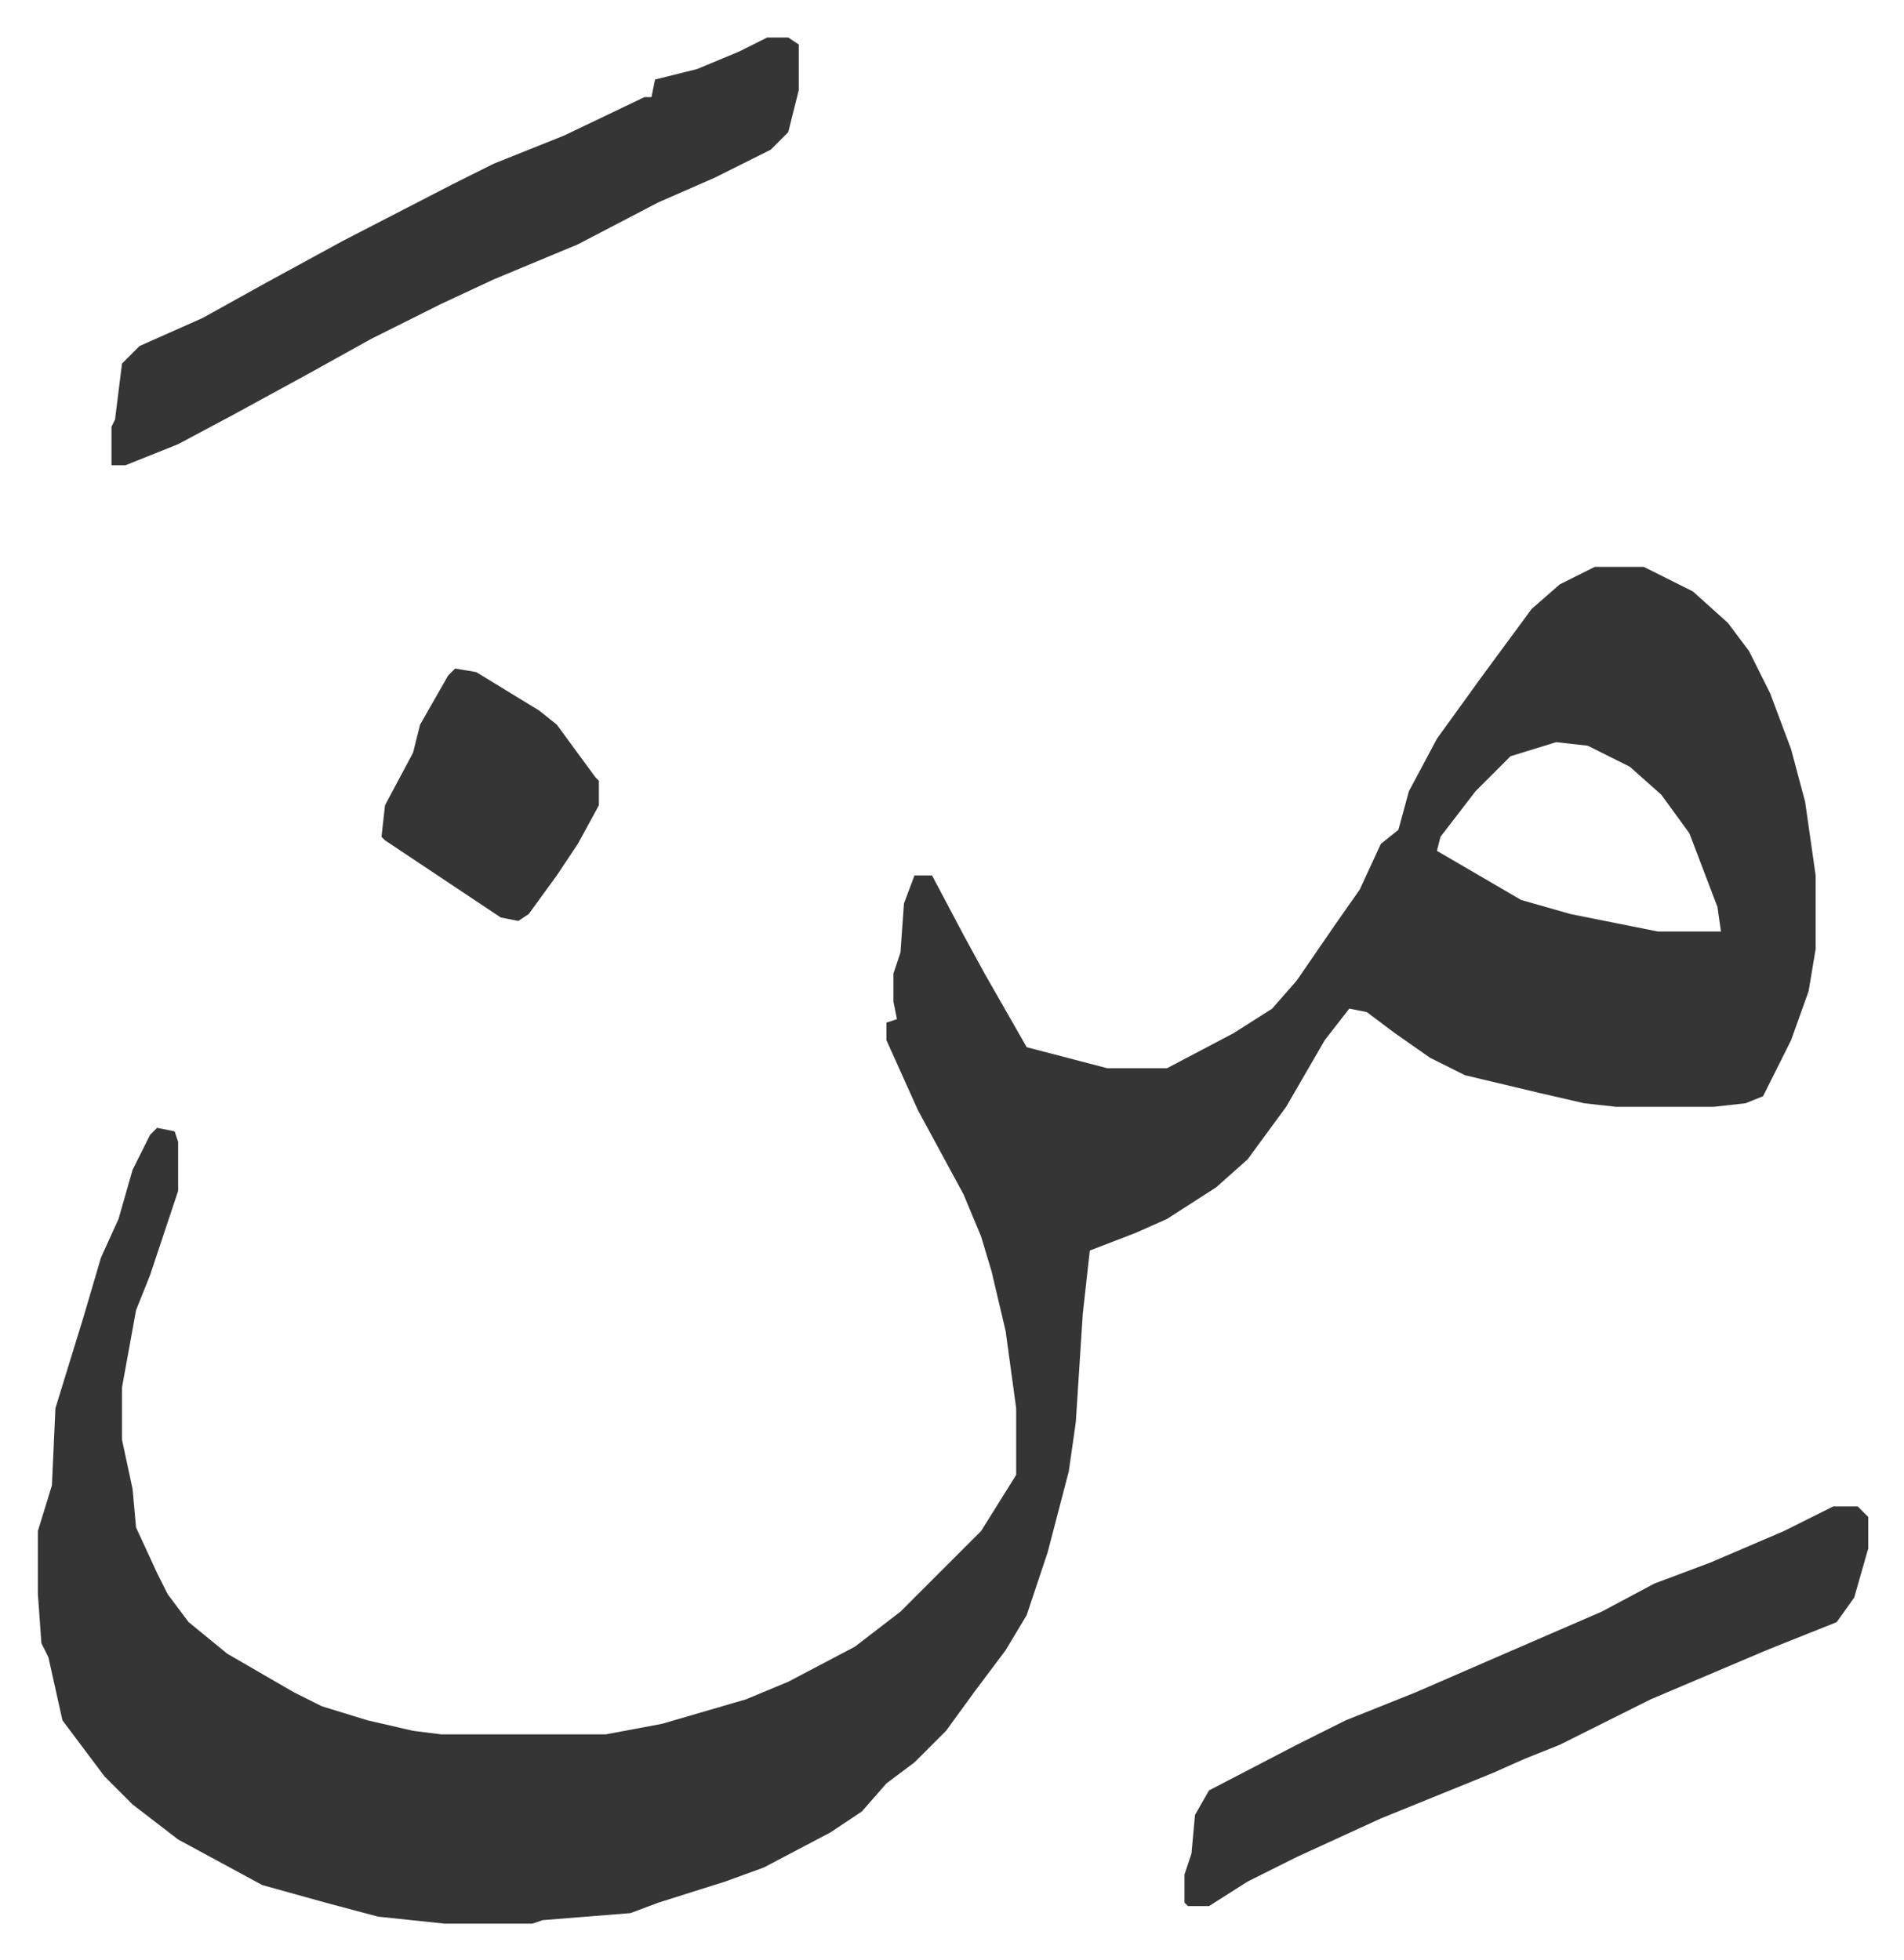 <svg xmlns="http://www.w3.org/2000/svg" viewBox="-10.8 542.3 543 559">
    <path fill="#353535" id="rule_normal" d="M444 704h14l14 7 10 9 6 8 6 12 6 16 4 15 3 21v21l-2 12-5 14-8 16-5 2-9 1h-28l-9-1-13-3-21-5-10-5-10-7-8-6-5-1-7 9-11 19-11 15-9 8-14 9-9 4-13 5-2 18-2 31-2 14-6 23-6 18-6 10-9 12-8 11-9 9-8 6-7 8-9 6-19 10-11 4-19 6-8 3-25 2-3 1h-25l-19-2-15-4-18-5-24-13-13-10-8-8-9-12-3-4-4-18-2-4-1-14v-18l4-13 1-22 8-26 5-17 5-11 4-14 5-10 2-2 5 1 1 3v14l-8 24-4 10-4 22v15l3 14 1 11 6 13 3 6 6 8 11 9 19 11 8 4 13 4 13 3 8 1h47l16-3 24-7 12-5 19-10 13-10 19-19 4-4 10-16v-19l-3-22-4-17-3-10-5-12-13-24-9-20v-5l3-1-1-5v-8l2-6 1-14 3-8h5l9 17 6 11 12 21 23 6h17l19-10 11-7 7-8 11-16 7-10 6-13 5-4 3-11 8-15 13-18 14-19 8-7zm-11 50-13 4-10 10-10 13-1 4 24 14 14 4 25 5h18l-1-7-8-21-8-11-9-8-12-6zM208 553h6l3 2v13l-3 12-5 5-16 8-16 7-23 12-24 10-15 7-20 10-18 10-22 12-15 8-15 6h-4v-11l1-2 2-16 5-5 18-8 18-10 22-12 31-16 12-6 20-8 23-11h2l1-5 12-3 12-5zm304 419h7l3 3v9l-4 14-5 7-20 8-33 14-26 13-10 4-9 4-32 13-24 11-14 7-11 7h-6l-1-1v-8l2-6 1-11 4-7 25-13 14-7 20-8 23-10 30-13 15-8 16-6 21-9zM119 733l6 1 18 11 5 4 11 15 1 1v7l-6 11-6 9-8 11-3 2-5-1-15-10-18-12-1-1 1-9 8-15 2-8 8-14z"/>
</svg>
